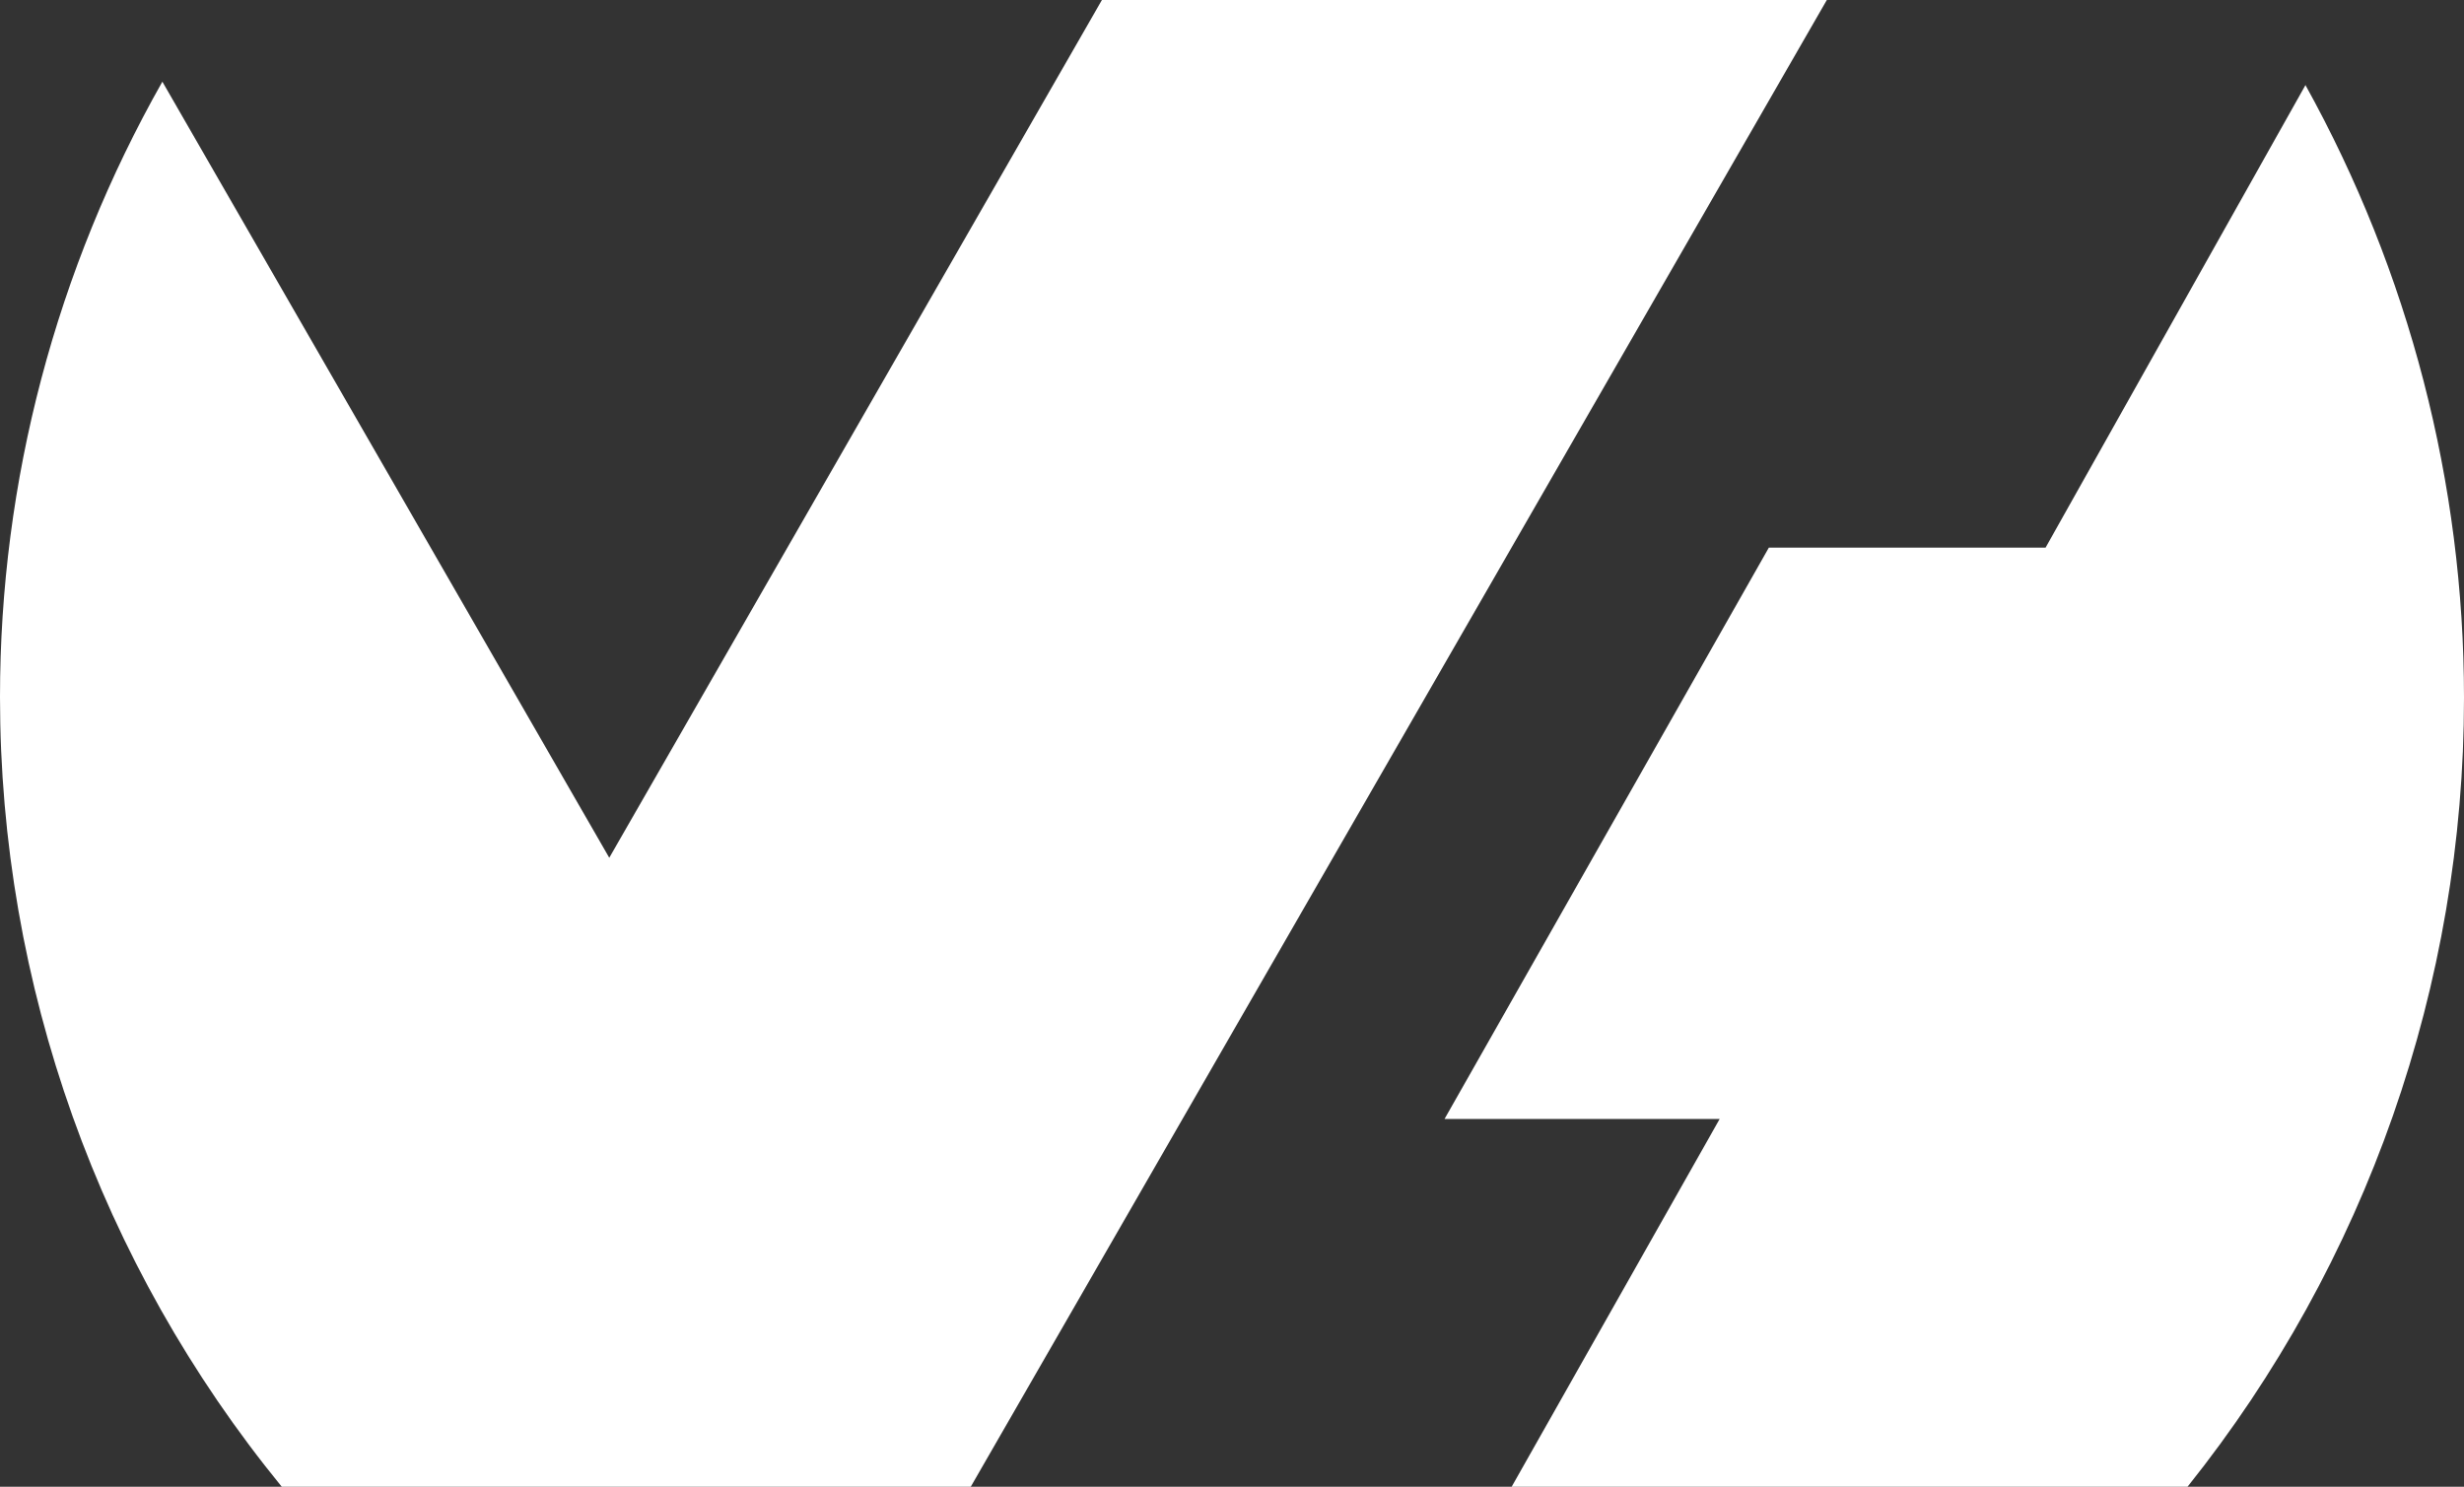 <?xml version="1.0" encoding="utf-8"?>
<!-- Generator: Adobe Illustrator 29.4.0, SVG Export Plug-In . SVG Version: 9.03 Build 0)  -->
<svg version="1.1" baseProfile="tiny" id="Calque_1"
	 xmlns="http://www.w3.org/2000/svg" xmlns:xlink="http://www.w3.org/1999/xlink" x="0px" y="0px" viewBox="0 0 512 308.99"
	 overflow="visible" xml:space="preserve">
<rect x="0" y="0" width="512" height="308.99" fill="#333333" stroke="none"/>
<path fill-rule="evenodd" fill="#FFFFFF" d="M479.02,17.62C500.62,56.57,512,100.46,512,145.03c0,59.56-20.26,117.44-57.45,163.96
	H314.11l43.22-76.43h-57.17l67.39-118.74h57.5l53.97-96.07V17.62z M201.72,308.99H58.55C20.69,262.67,0.01,204.68,0,144.86
	c0-44.82,11.65-88.92,33.74-127.88l92.86,161.29L228.97,0H379.6L201.79,308.86L201.72,308.99L201.72,308.99z"/>
</svg>
